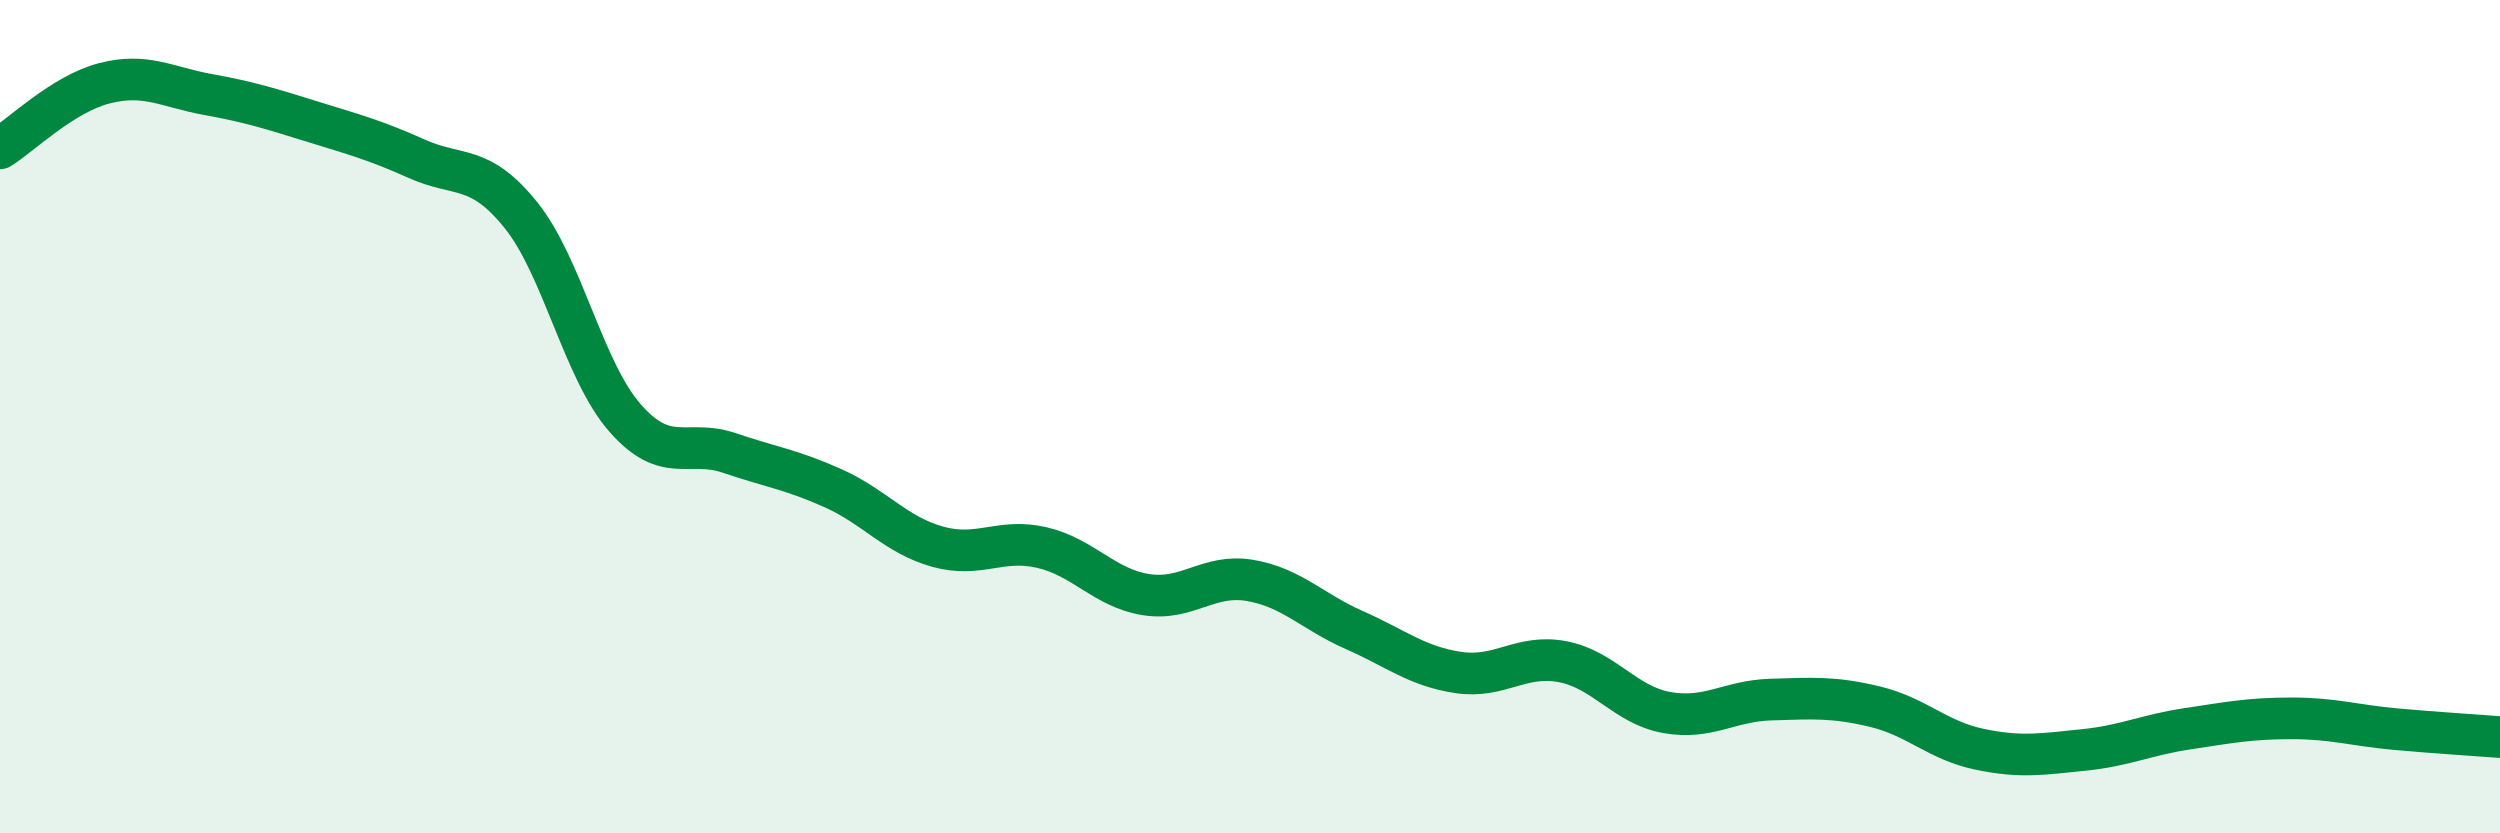 
    <svg width="60" height="20" viewBox="0 0 60 20" xmlns="http://www.w3.org/2000/svg">
      <path
        d="M 0,3.56 C 0.5,3.25 1.5,2.26 2.5,2 C 3.5,1.74 4,2.09 5,2.27 C 6,2.45 6.5,2.61 7.5,2.92 C 8.5,3.23 9,3.36 10,3.81 C 11,4.26 11.5,3.92 12.5,5.16 C 13.5,6.4 14,8.89 15,10.03 C 16,11.17 16.5,10.53 17.5,10.87 C 18.5,11.21 19,11.27 20,11.72 C 21,12.17 21.5,12.84 22.5,13.12 C 23.5,13.4 24,12.91 25,13.14 C 26,13.37 26.5,14.11 27.5,14.27 C 28.5,14.43 29,13.76 30,13.93 C 31,14.1 31.5,14.68 32.5,15.12 C 33.5,15.56 34,15.99 35,16.14 C 36,16.29 36.5,15.69 37.5,15.88 C 38.5,16.07 39,16.92 40,17.1 C 41,17.28 41.5,16.82 42.5,16.79 C 43.5,16.76 44,16.72 45,16.96 C 46,17.2 46.5,17.77 47.5,17.98 C 48.5,18.19 49,18.1 50,18 C 51,17.9 51.5,17.64 52.5,17.49 C 53.5,17.34 54,17.24 55,17.24 C 56,17.24 56.5,17.41 57.5,17.5 C 58.5,17.59 59.5,17.65 60,17.69L60 20L0 20Z"
        fill="#008740"
        opacity="0.1"
        stroke-linecap="round"
        stroke-linejoin="round"
      />
      <path
        d="M 0,3.56 C 0.5,3.25 1.5,2.26 2.5,2 C 3.5,1.74 4,2.09 5,2.27 C 6,2.45 6.5,2.61 7.5,2.92 C 8.5,3.23 9,3.36 10,3.81 C 11,4.26 11.5,3.92 12.5,5.16 C 13.5,6.4 14,8.89 15,10.03 C 16,11.17 16.5,10.53 17.5,10.87 C 18.5,11.21 19,11.27 20,11.72 C 21,12.17 21.5,12.84 22.5,13.12 C 23.5,13.4 24,12.91 25,13.14 C 26,13.37 26.5,14.11 27.5,14.27 C 28.5,14.43 29,13.76 30,13.93 C 31,14.1 31.5,14.68 32.5,15.12 C 33.5,15.56 34,15.99 35,16.14 C 36,16.29 36.5,15.69 37.5,15.88 C 38.5,16.07 39,16.92 40,17.1 C 41,17.28 41.5,16.82 42.5,16.79 C 43.5,16.76 44,16.72 45,16.96 C 46,17.2 46.5,17.77 47.5,17.98 C 48.5,18.19 49,18.1 50,18 C 51,17.9 51.5,17.64 52.5,17.49 C 53.5,17.34 54,17.24 55,17.24 C 56,17.24 56.5,17.41 57.5,17.5 C 58.5,17.59 59.5,17.65 60,17.69"
        stroke="#008740"
        stroke-width="1"
        fill="none"
        stroke-linecap="round"
        stroke-linejoin="round"
      />
    </svg>
  